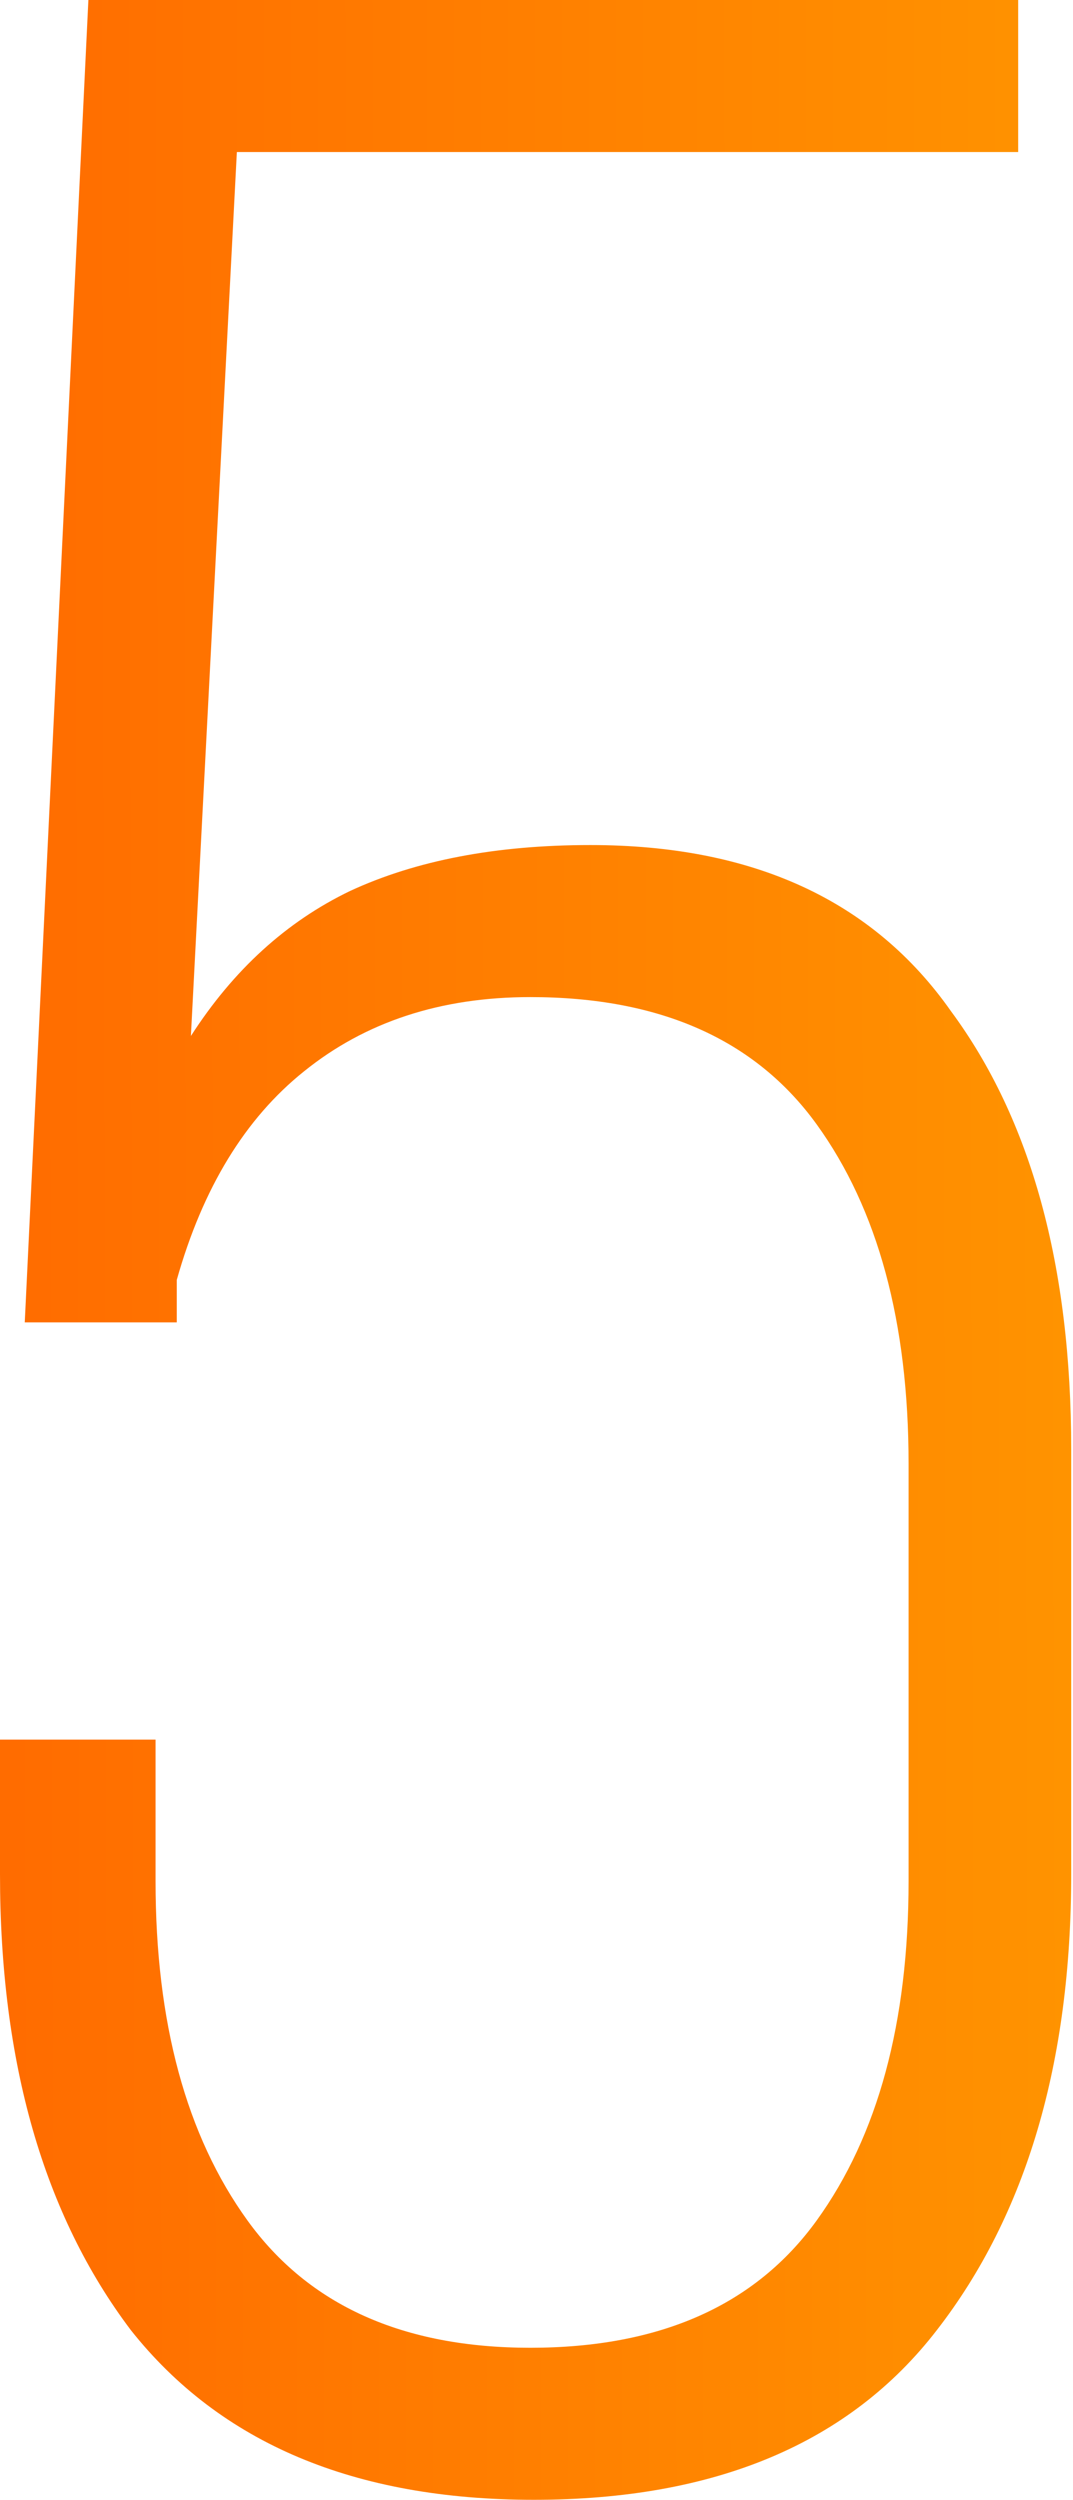 <?xml version="1.0" encoding="UTF-8"?> <svg xmlns="http://www.w3.org/2000/svg" width="85" height="198" viewBox="0 0 85 198" fill="none"> <path d="M15.123 82.056C18.484 76.829 22.685 73.001 27.726 70.574C32.954 68.147 39.302 66.933 46.77 66.933C59.653 66.933 69.175 71.321 75.336 80.096C81.684 88.684 84.858 100.26 84.858 114.823V148.43C84.858 163.366 81.311 175.409 74.216 184.558C67.308 193.519 56.665 198 42.289 198C28.099 198 17.457 193.519 10.363 184.558C3.454 175.409 0 163.366 0 148.43V137.788H12.323V148.99C12.323 160.192 14.75 169.154 19.604 175.876C24.459 182.597 31.927 185.958 42.009 185.958C52.278 185.958 59.839 182.597 64.694 175.876C69.548 169.154 71.975 160.192 71.975 148.99V115.943C71.975 104.741 69.548 95.779 64.694 89.058C59.839 82.336 52.278 78.976 42.009 78.976C34.914 78.976 28.94 80.936 24.085 84.857C19.418 88.591 16.057 94.099 14.003 101.38V104.741H1.961L7.002 -0.001H80.657V12.042H18.764L15.123 82.056Z" fill="url(#paint0_linear_1_69)"></path> <defs> <linearGradient id="paint0_linear_1_69" x1="-9.821" y1="138.308" x2="97.416" y2="138.027" gradientUnits="userSpaceOnUse"> <stop stop-color="#FF6700"></stop> <stop offset="1" stop-color="#FF9900"></stop> </linearGradient> </defs> </svg> 